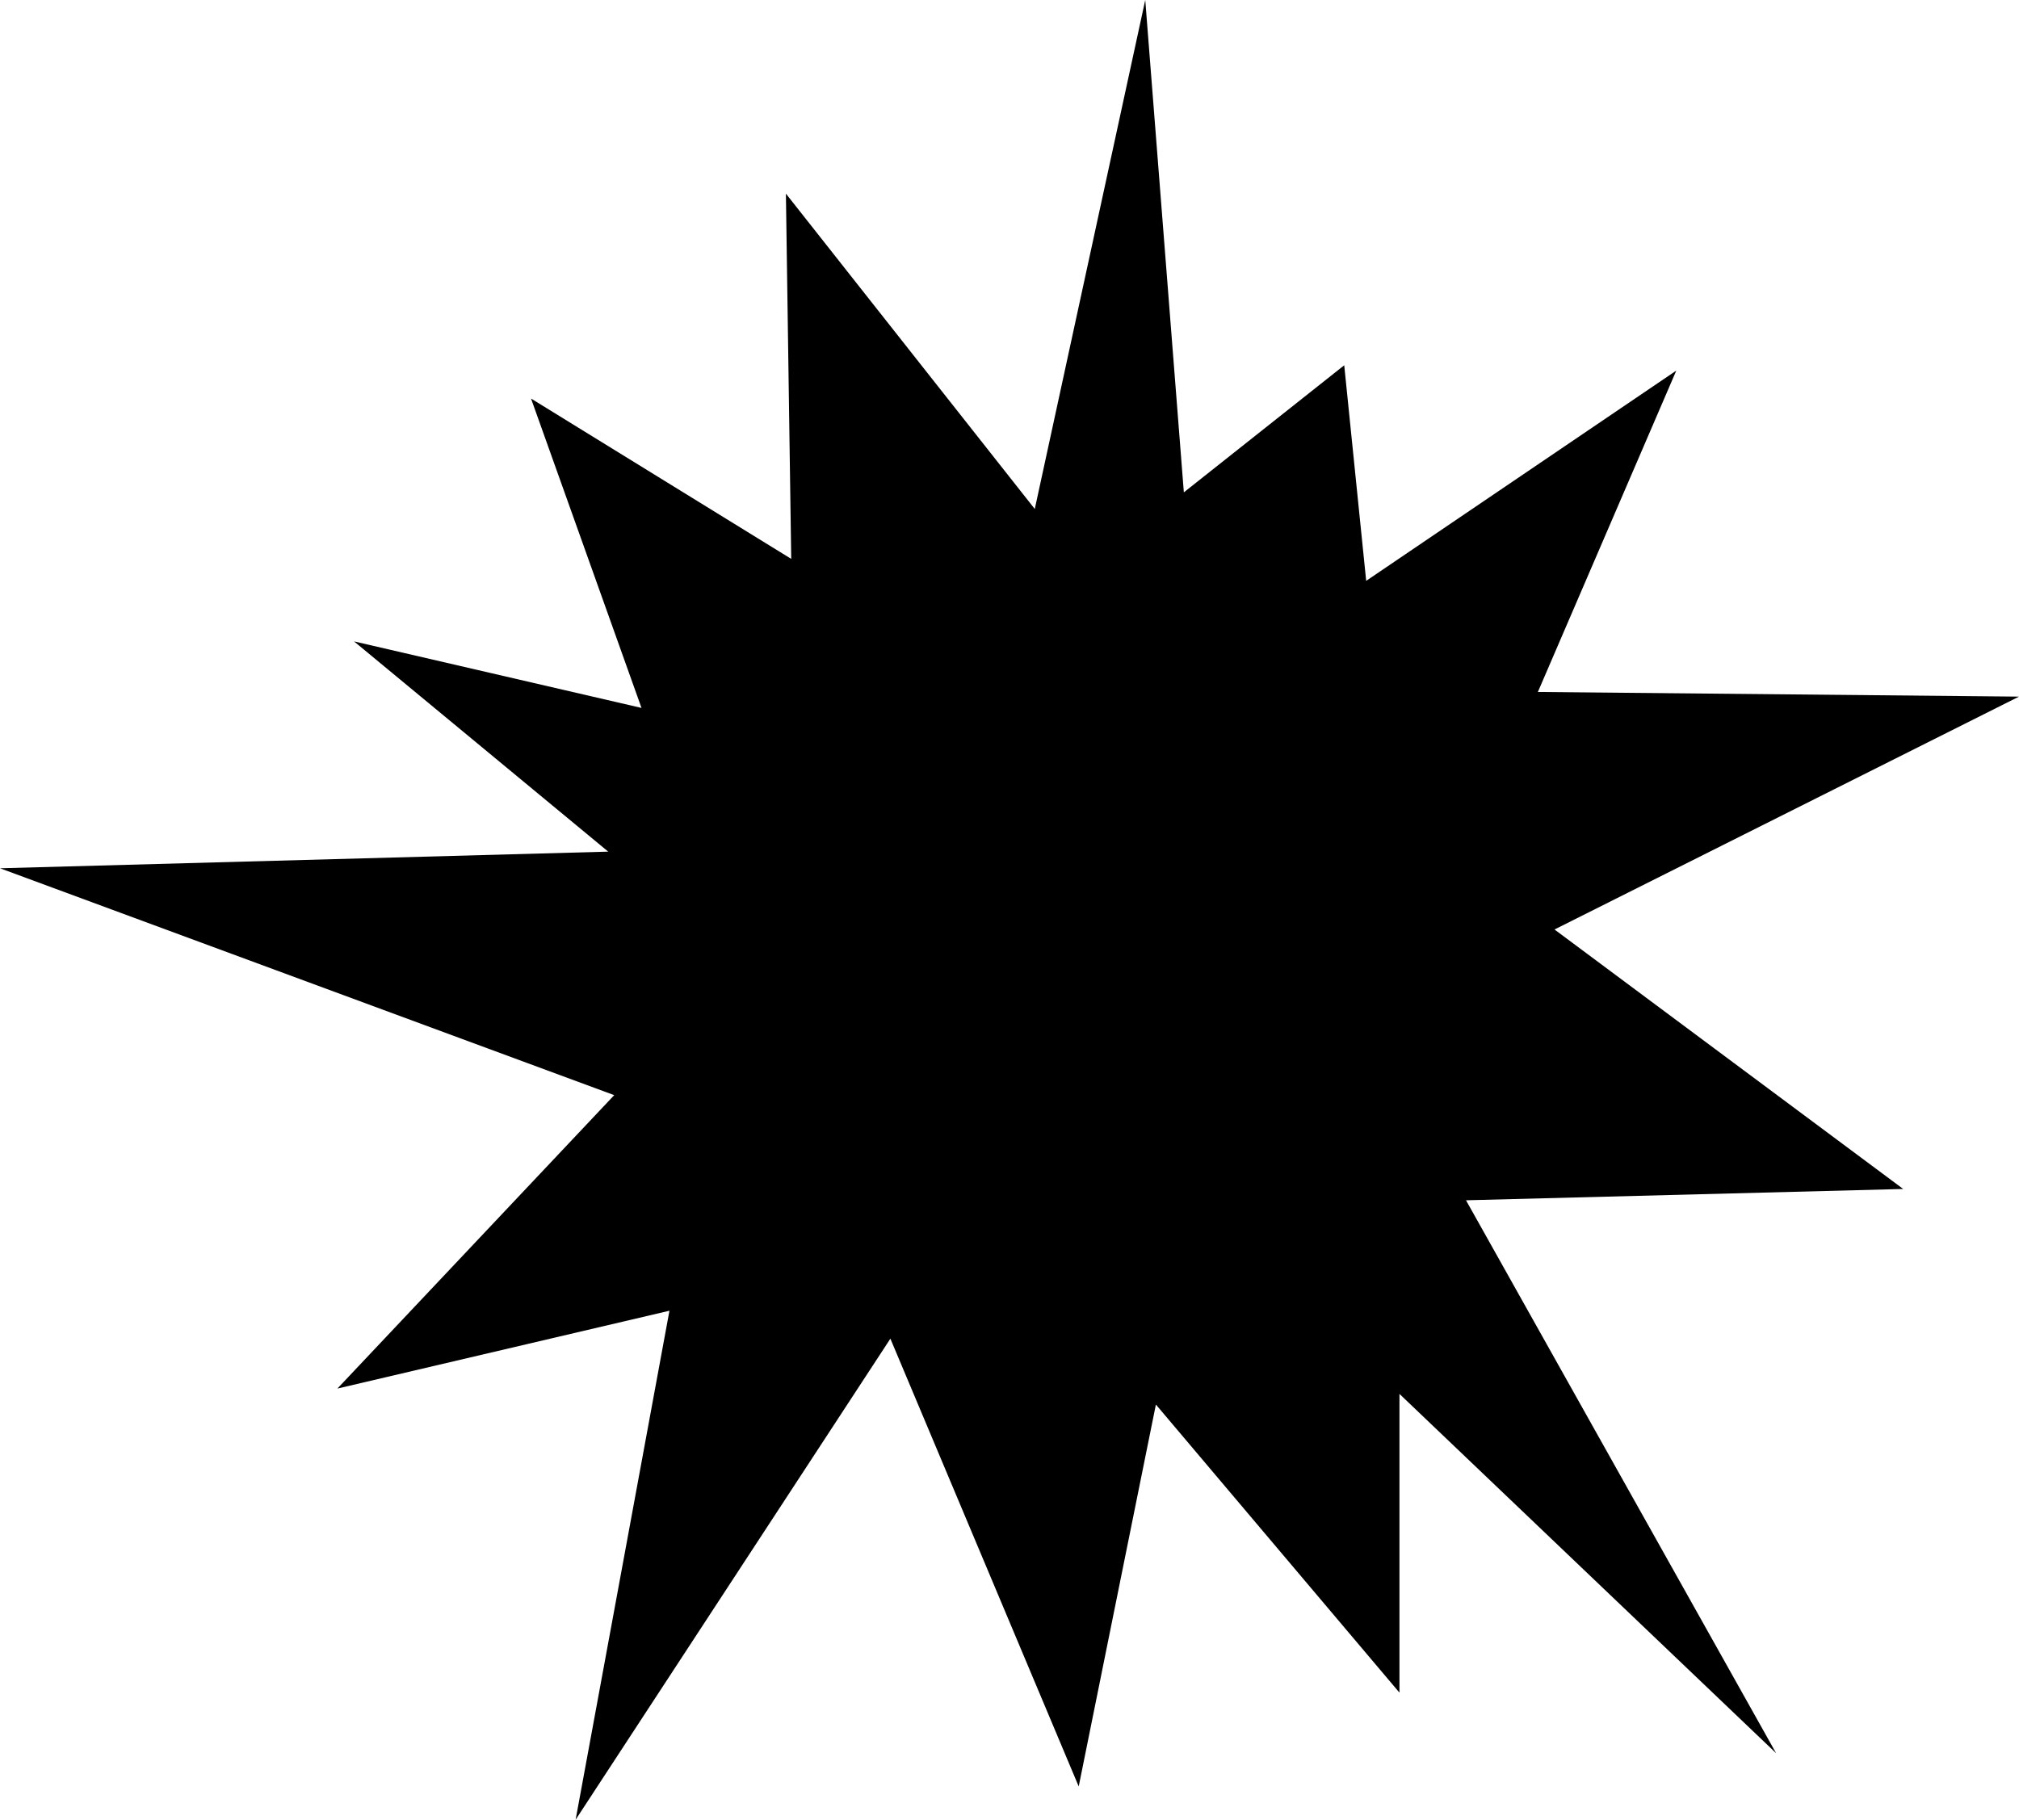 <?xml version="1.0" encoding="UTF-8" standalone="no"?>
<svg
   version="1.0"
   width="129.724mm"
   height="116.941mm"
   id="svg1"
   sodipodi:docname="Burst 092.wmf"
   xmlns:inkscape="http://www.inkscape.org/namespaces/inkscape"
   xmlns:sodipodi="http://sodipodi.sourceforge.net/DTD/sodipodi-0.dtd"
   xmlns="http://www.w3.org/2000/svg"
   xmlns:svg="http://www.w3.org/2000/svg">
  <sodipodi:namedview
     id="namedview1"
     pagecolor="#ffffff"
     bordercolor="#000000"
     borderopacity="0.25"
     inkscape:showpageshadow="2"
     inkscape:pageopacity="0.0"
     inkscape:pagecheckerboard="0"
     inkscape:deskcolor="#d1d1d1"
     inkscape:document-units="mm" />
  <defs
     id="defs1">
    <pattern
       id="WMFhbasepattern"
       patternUnits="userSpaceOnUse"
       width="6"
       height="6"
       x="0"
       y="0" />
  </defs>
  <path
     style="fill:#000000;fill-opacity:1;fill-rule:evenodd;stroke:none"
     d="m 0,210.89 147.702,-4.04 -61.731,-51.066 69.811,16.16 -26.826,-75.145 63.186,38.946 -1.293,-88.719 60.438,76.599 L 278.113,0 l 9.373,119.585 38.946,-30.866 5.333,52.359 75.306,-51.066 -33.613,78.054 116.837,1.131 -112.797,56.561 84.678,63.025 -106.171,2.747 75.306,134.291 -91.465,-87.265 v 72.559 L 280.699,341.141 261.953,433.9 216.221,325.142 139.784,441.98 162.569,318.355 81.931,337.262 149.157,265.996 Z"
     id="path1" />
</svg>
